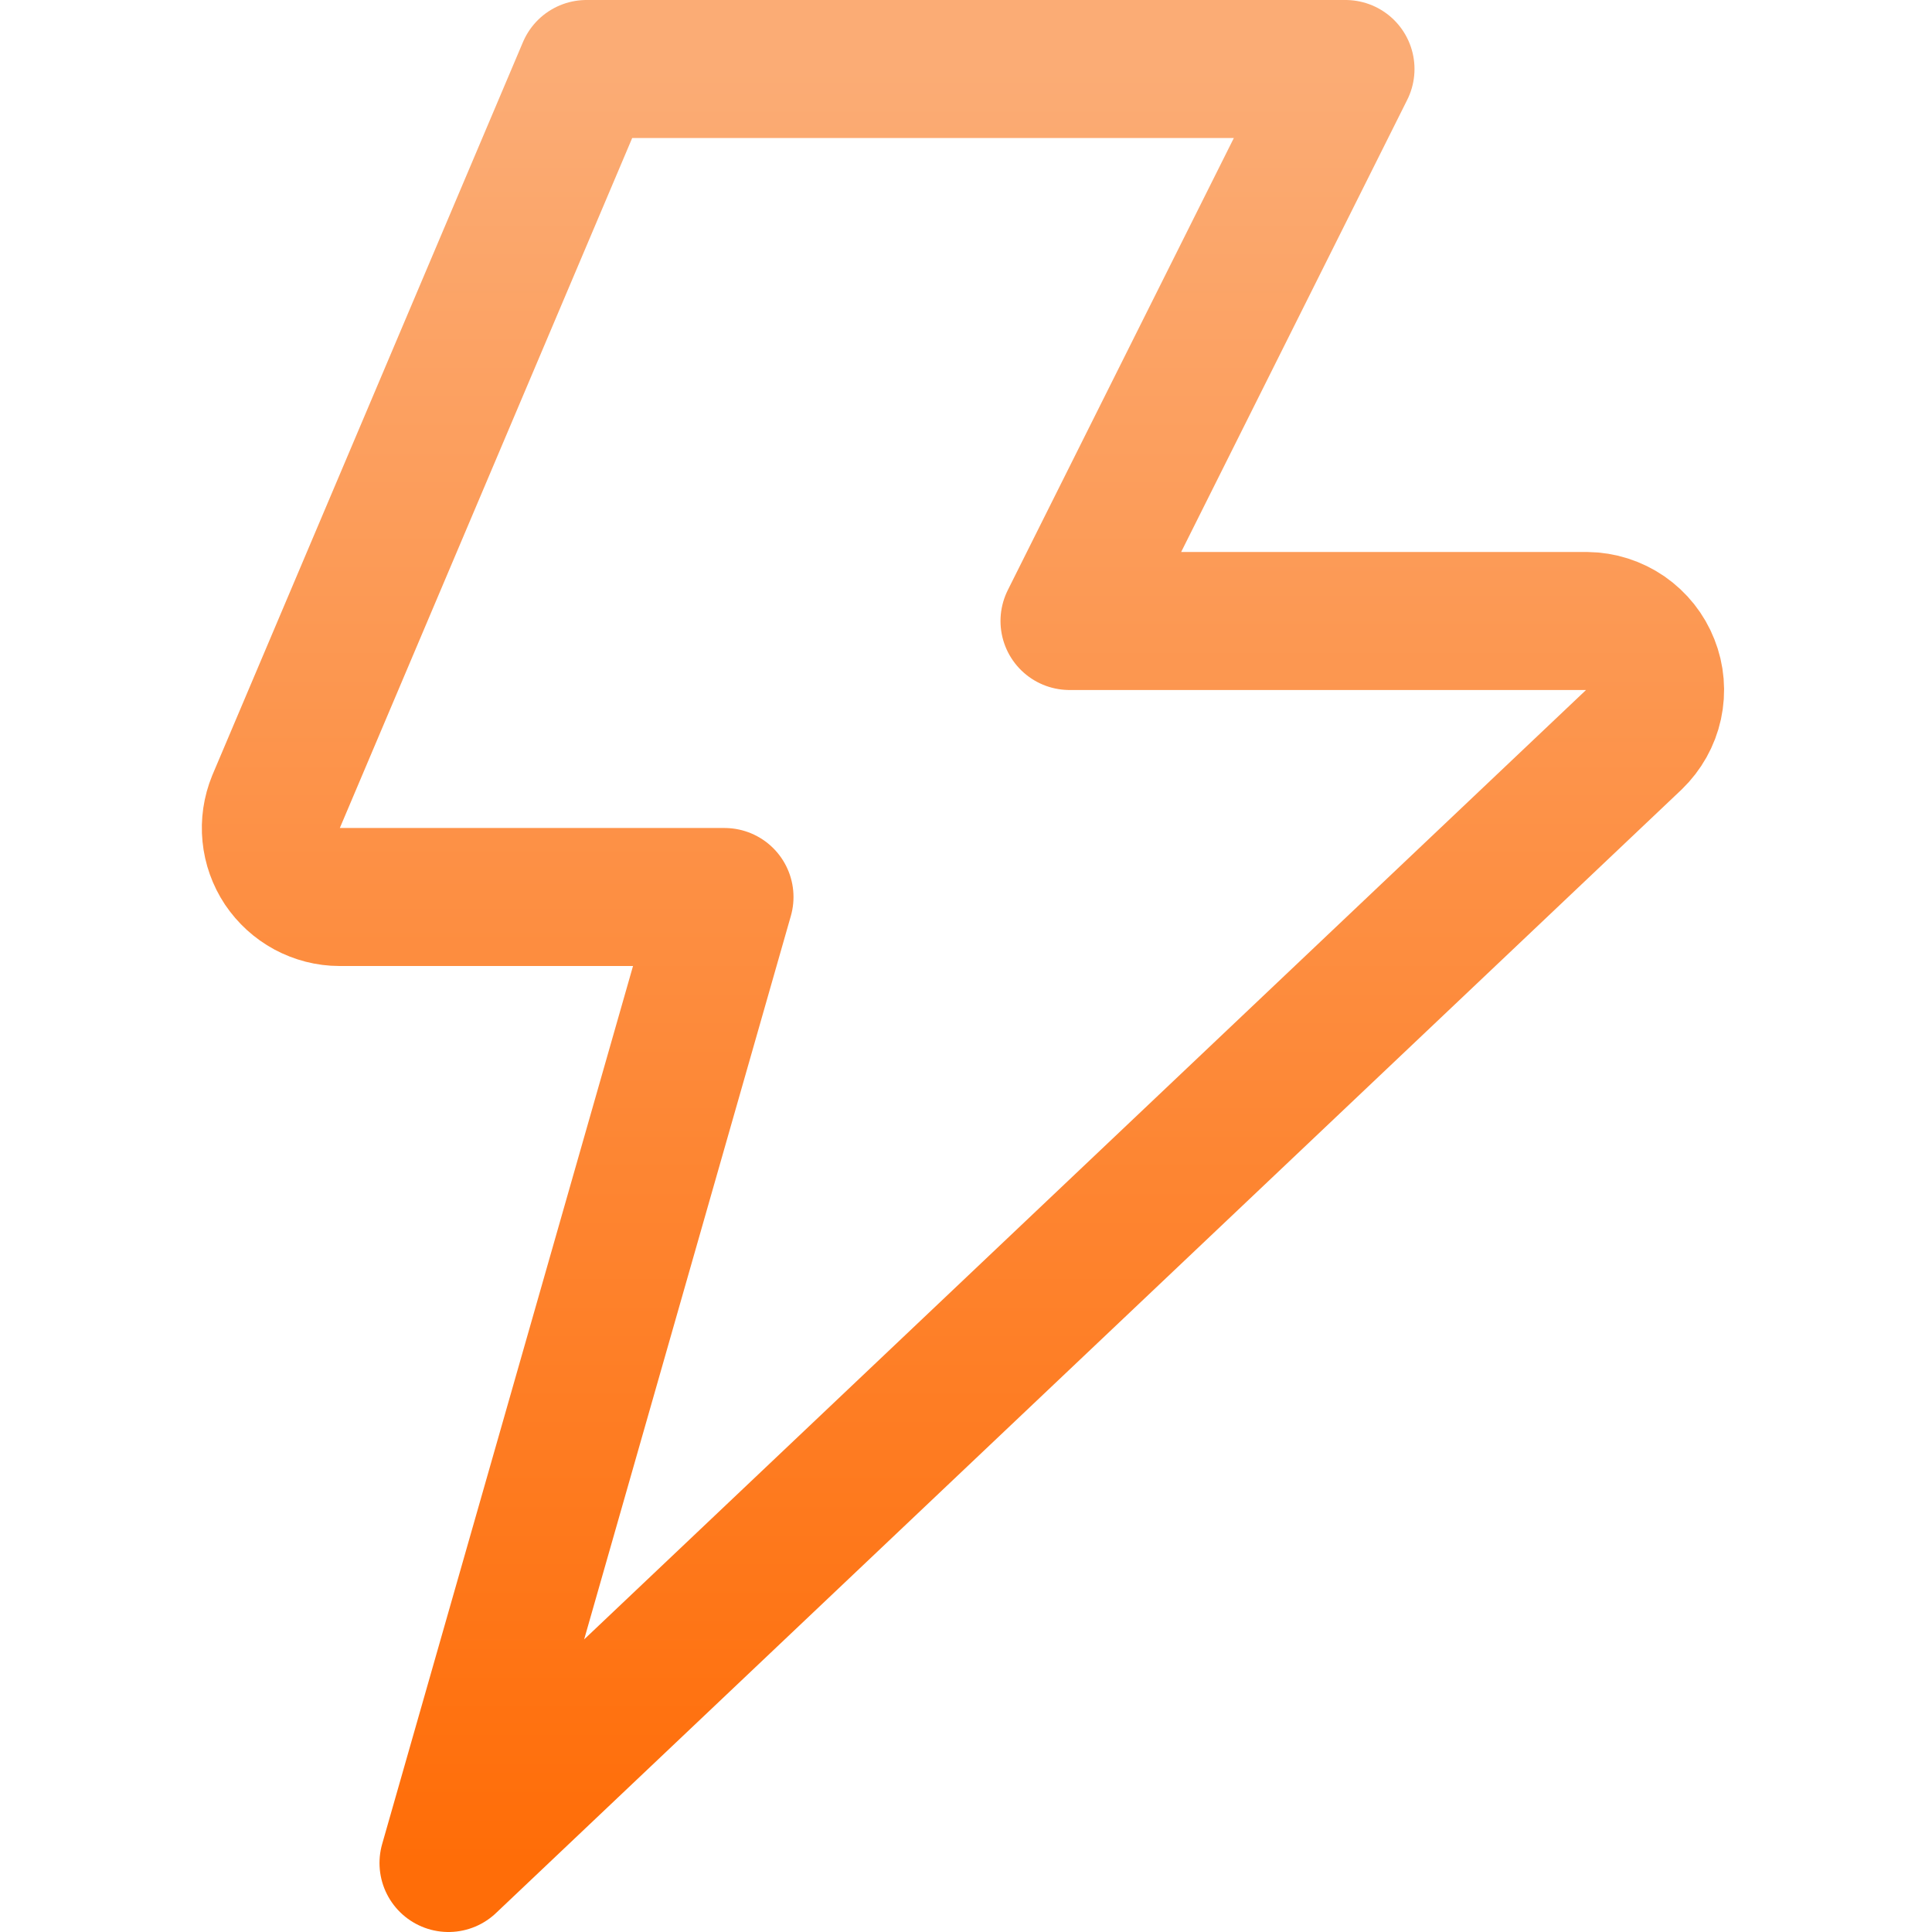 <?xml version="1.0" encoding="UTF-8"?> <svg xmlns="http://www.w3.org/2000/svg" width="14" height="14" viewBox="0 0 14 14" fill="none"><path d="M4.25 0.5L2 5.81C1.969 5.886 1.957 5.968 1.965 6.049C1.973 6.131 2.001 6.209 2.046 6.277C2.092 6.345 2.153 6.401 2.225 6.44C2.298 6.479 2.378 6.5 2.46 6.5H5.25L3.25 13.5L11.84 5.36C11.911 5.291 11.961 5.203 11.982 5.106C12.003 5.009 11.995 4.908 11.958 4.816C11.922 4.724 11.859 4.645 11.777 4.588C11.695 4.532 11.599 4.501 11.5 4.5H7.75L9.75 0.5H4.25Z" stroke="url(#paint0_linear_1222_38233)" stroke-linecap="round" stroke-linejoin="round"></path><defs><linearGradient id="paint0_linear_1222_38233" x1="6.978" y1="0.5" x2="6.978" y2="13.5" gradientUnits="userSpaceOnUse"><stop stop-color="#FBAC75"></stop><stop offset="1" stop-color="#FF6D08"></stop></linearGradient></defs></svg> 